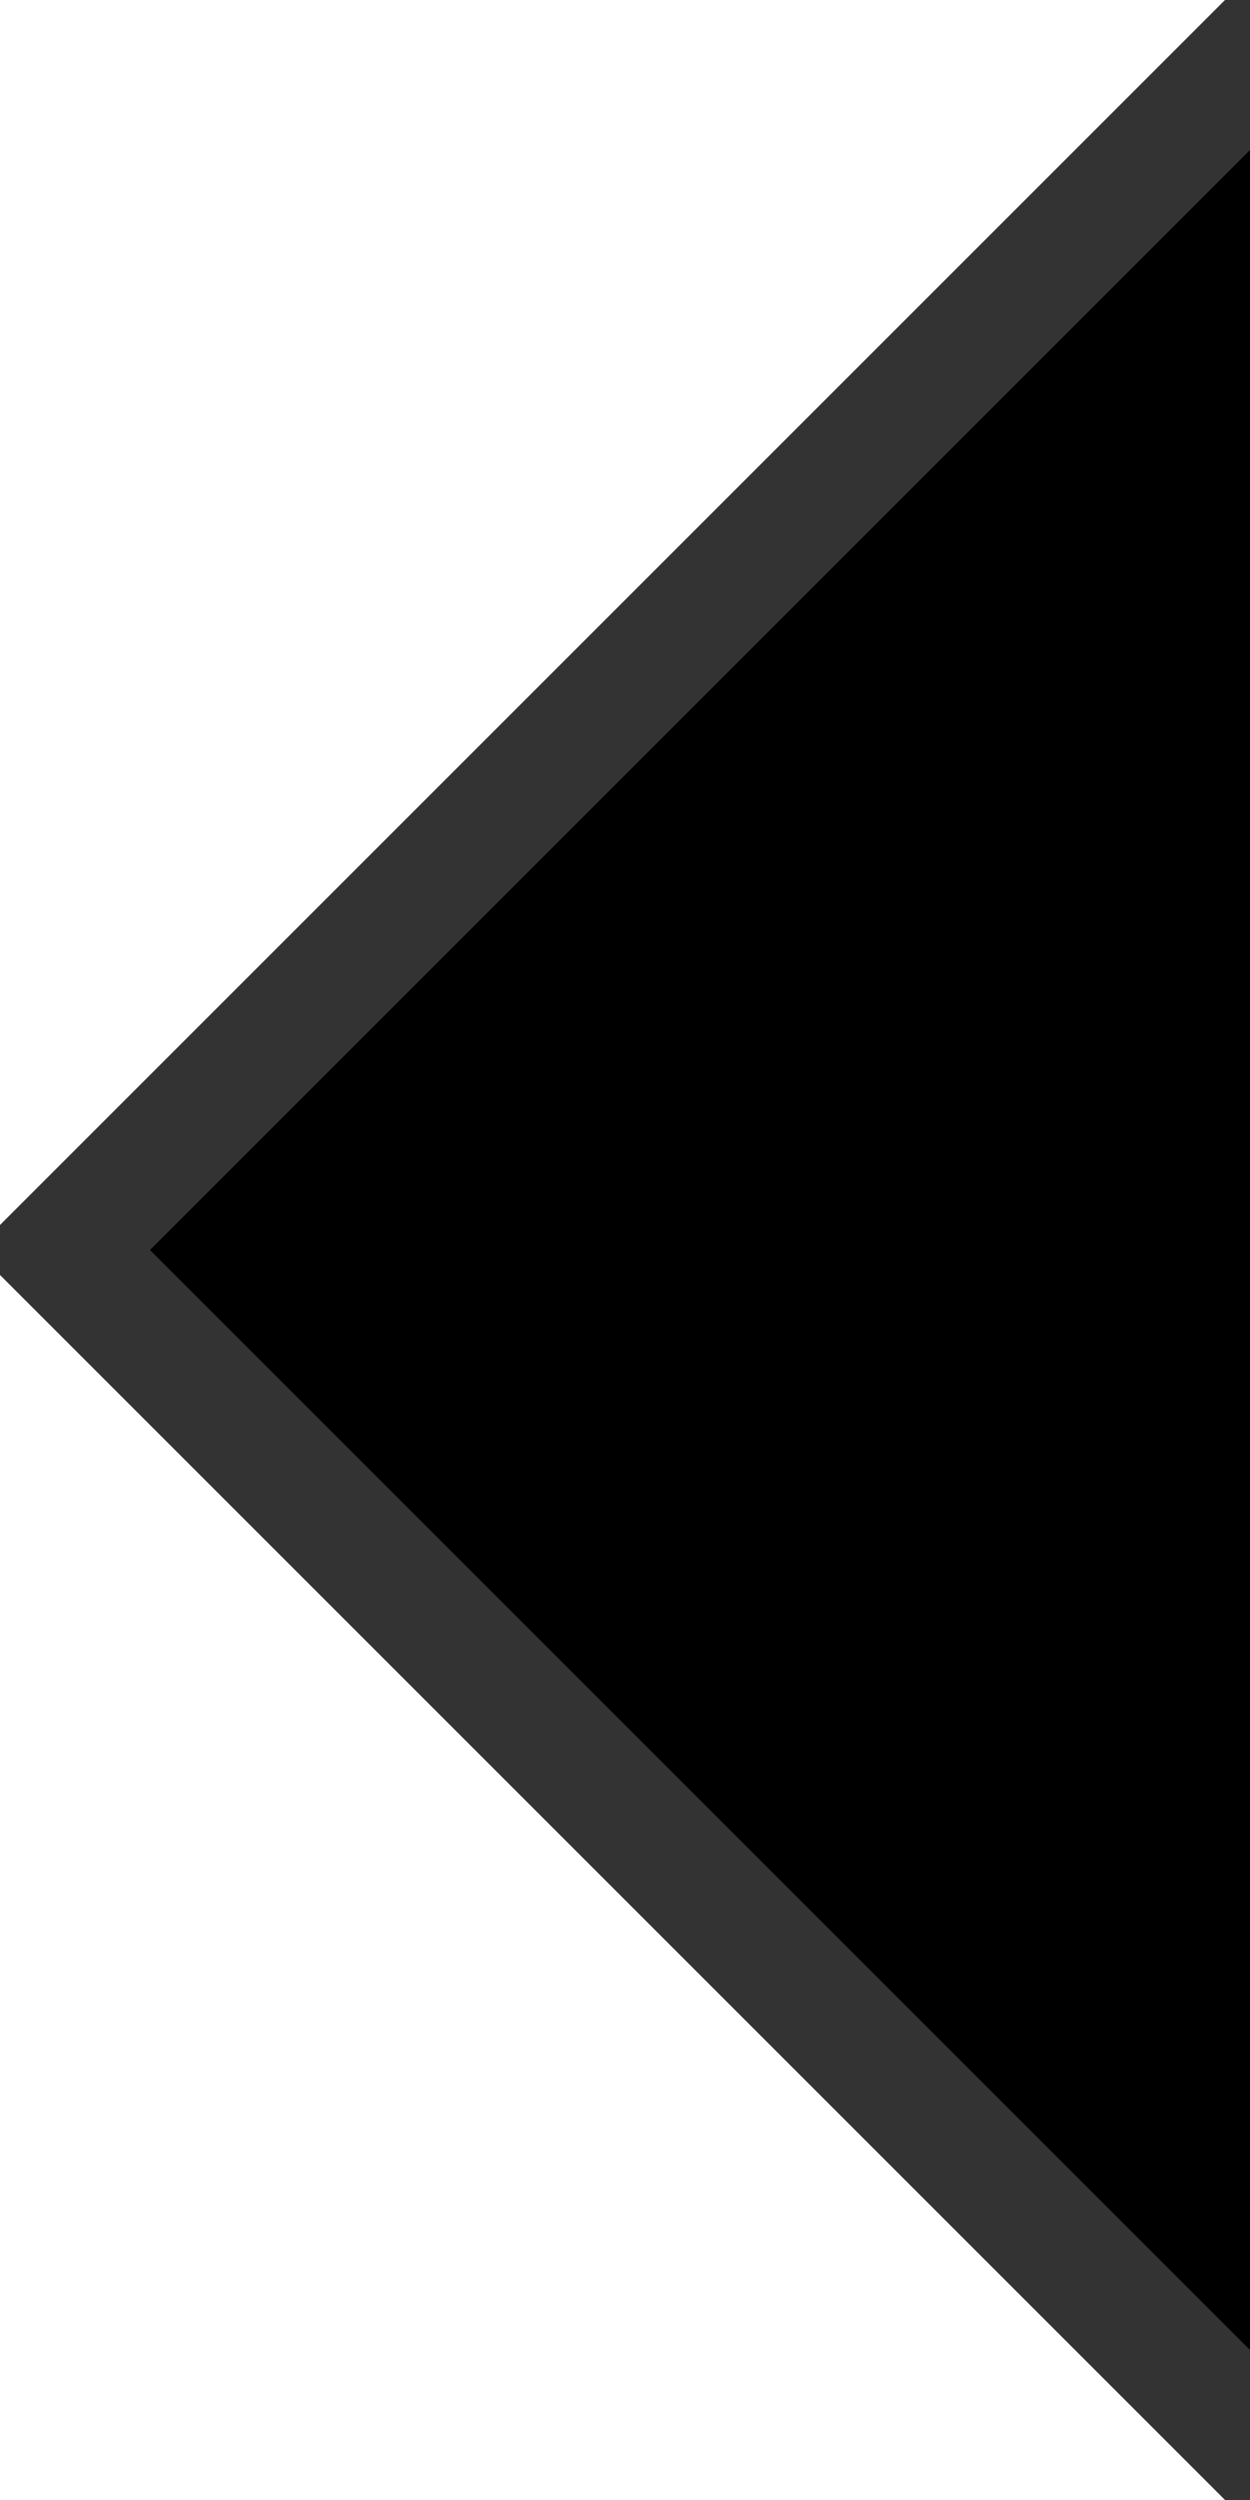 <?xml version="1.0" encoding="UTF-8"?>
<!-- This Source Code Form is subject to the terms of the Mozilla Public
   - License, v. 2.0. If a copy of the MPL was not distributed with this
   - file, You can obtain one at http://mozilla.org/MPL/2.0/. -->
<svg xmlns="http://www.w3.org/2000/svg" width="10" height="20">
  <path d="M 10,-0.2 L -0.2,10 10,20.2 z" fill="ThreeDShadow"/>
  <path d="M 10,1.2 L 1.2,10 10,18.8 z" fill="-moz-Dialog"/>
</svg>
